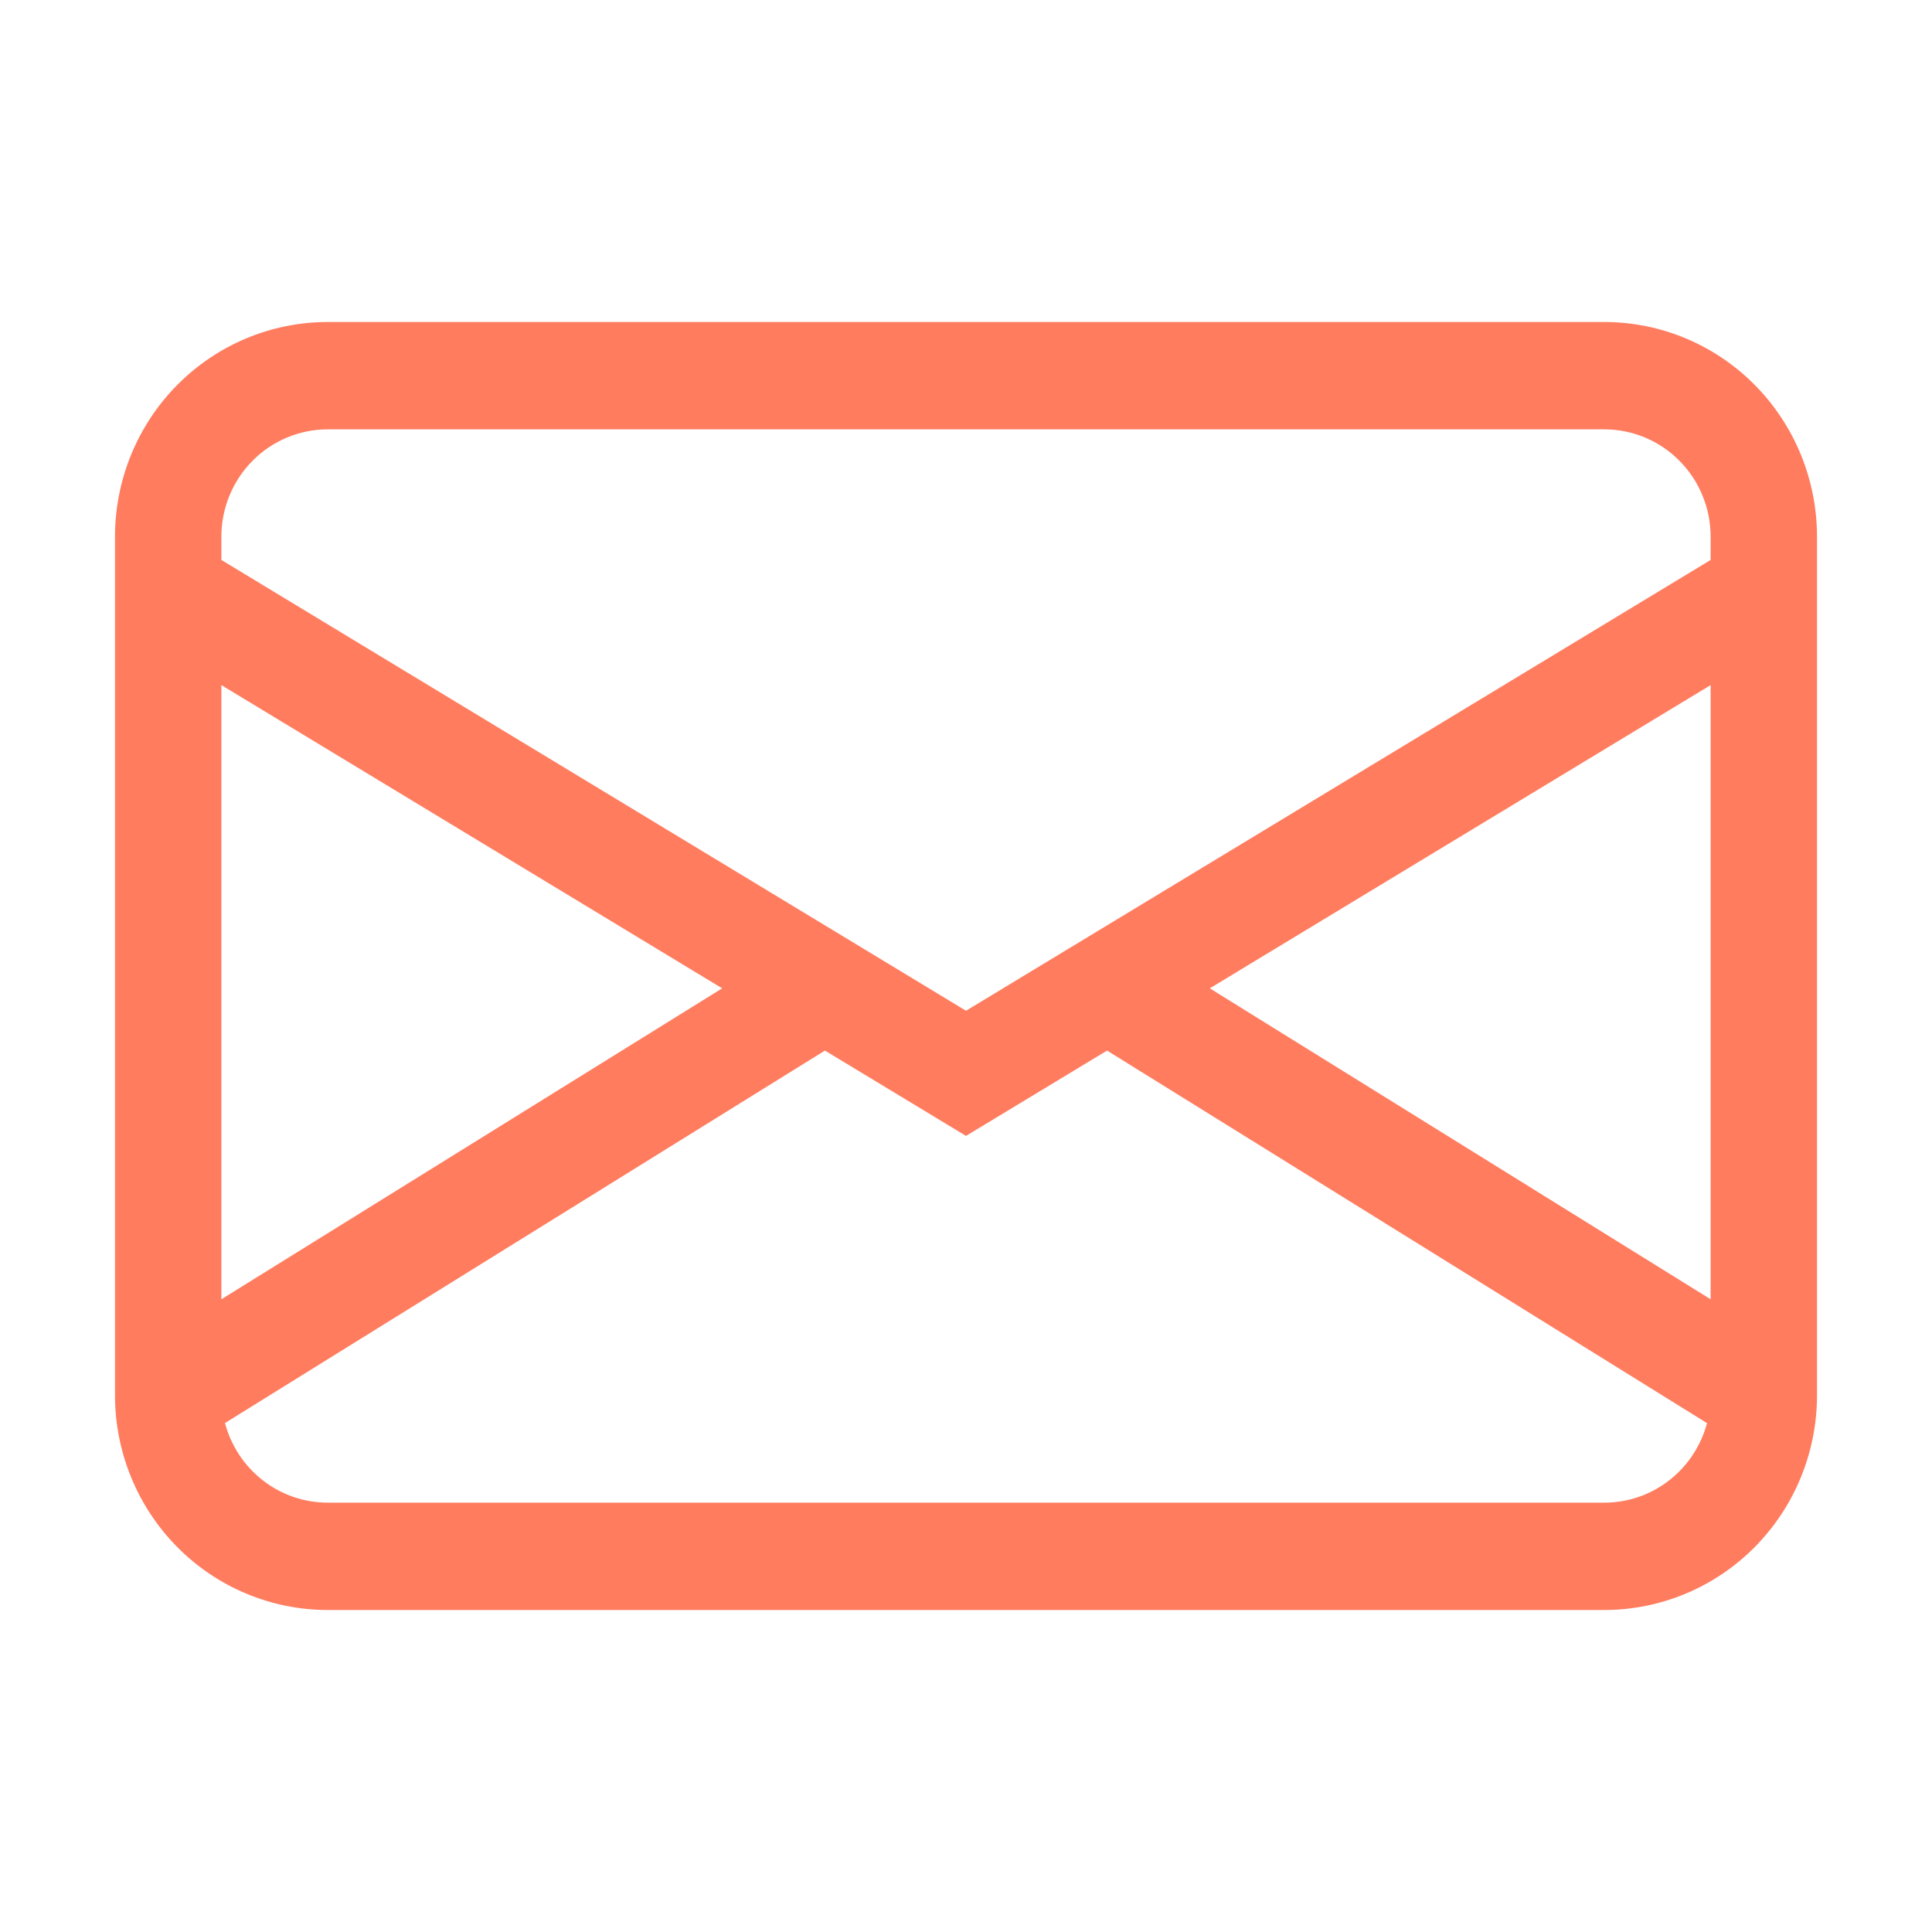 <svg width="84" height="84" viewBox="0 0 84 84" fill="none" xmlns="http://www.w3.org/2000/svg">
<path d="M5 23.333C5 20.858 5.975 18.484 7.709 16.734C9.444 14.983 11.797 14 14.25 14H69.75C72.203 14 74.556 14.983 76.291 16.734C78.025 18.484 79 20.858 79 23.333V60.667C79 63.142 78.025 65.516 76.291 67.266C74.556 69.017 72.203 70 69.75 70H14.25C11.797 70 9.444 69.017 7.709 67.266C5.975 65.516 5 63.142 5 60.667V23.333ZM14.25 18.667C13.023 18.667 11.847 19.158 10.98 20.034C10.112 20.909 9.625 22.096 9.625 23.333V24.346L42 43.946L74.375 24.346V23.333C74.375 22.096 73.888 20.909 73.02 20.034C72.153 19.158 70.977 18.667 69.75 18.667H14.25ZM74.375 29.787L52.6 42.971L74.375 56.49V29.787ZM74.218 61.875L48.133 45.677L42 49.387L35.867 45.677L9.782 61.871C10.045 62.864 10.626 63.741 11.433 64.368C12.241 64.994 13.231 65.333 14.25 65.333H69.75C70.768 65.334 71.758 64.995 72.566 64.369C73.373 63.744 73.954 62.867 74.218 61.875ZM9.625 56.49L31.399 42.971L9.625 29.787V56.49Z" fill="#FF7C5F"/>
</svg>
